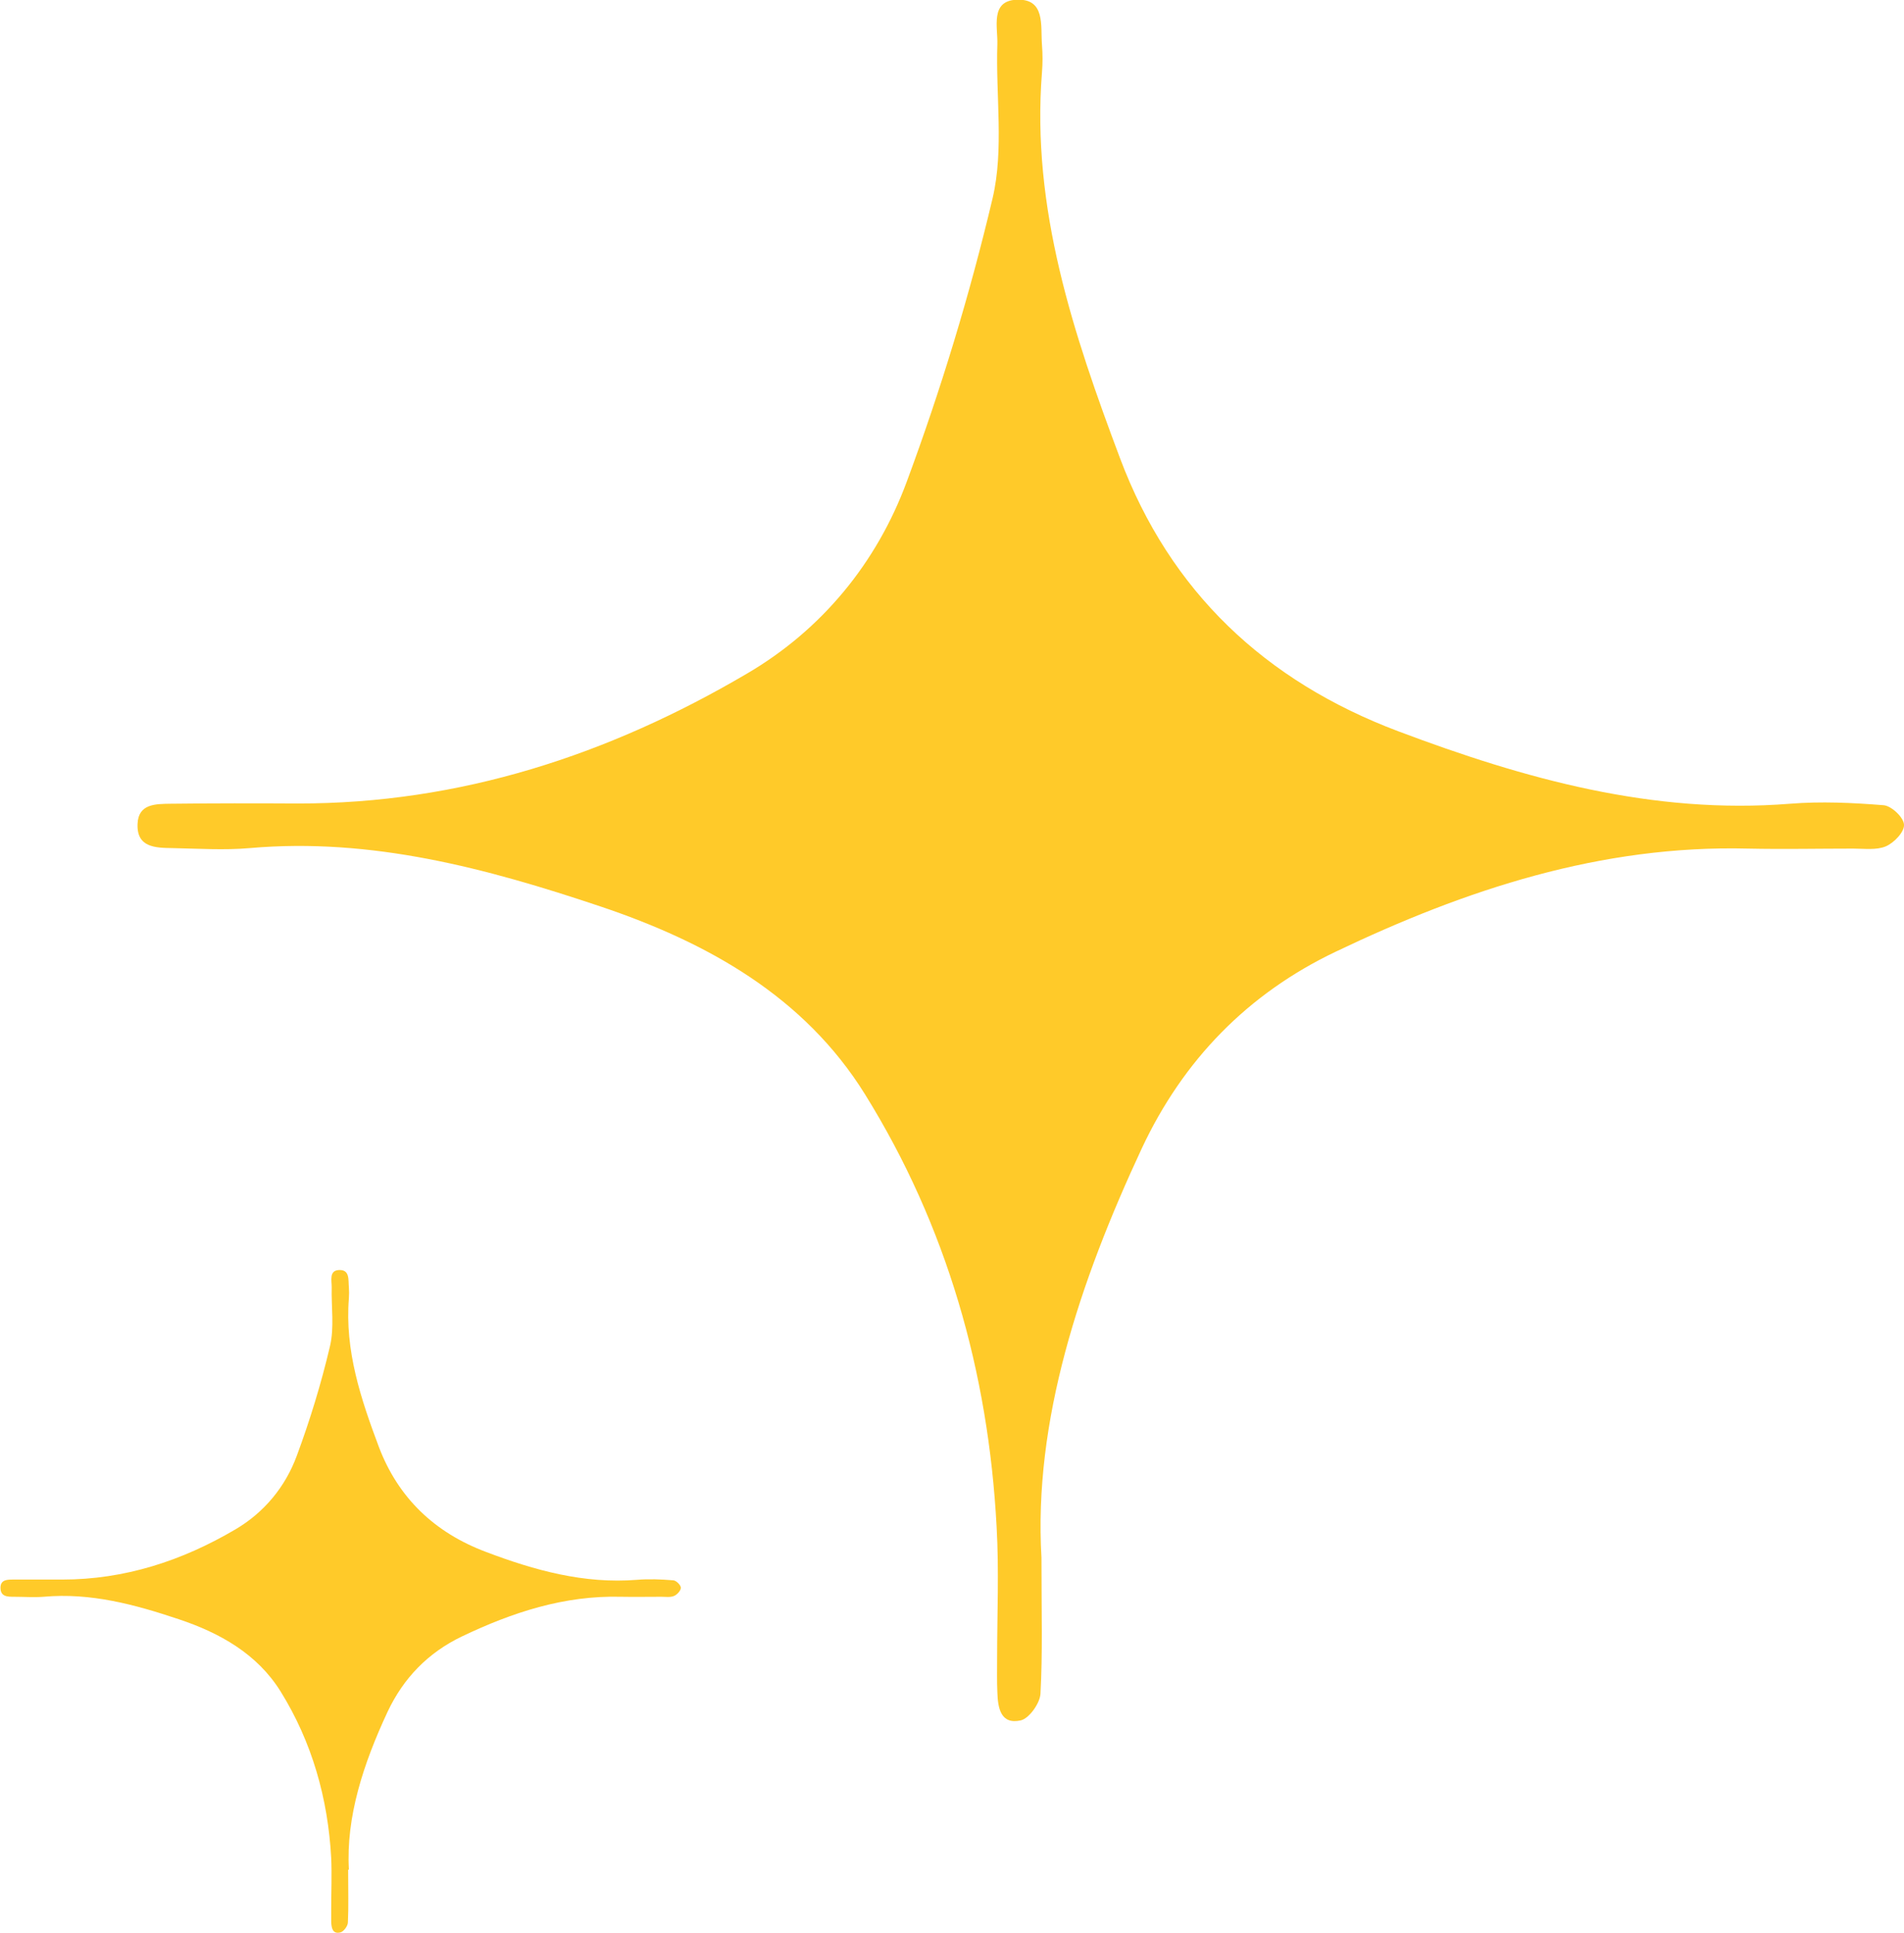 <?xml version="1.0" encoding="UTF-8"?>
<svg id="Layer_2" data-name="Layer 2" xmlns="http://www.w3.org/2000/svg" viewBox="0 0 76.4 77.56">
  <defs>
    <style>
      .cls-1 {
        fill:rgb(255, 202, 41);
      }
    </style>
  </defs>
  <g id="Layer_1-2" data-name="Layer 1">
    <path class="cls-1" d="M41.79,62.49c0,2.23,.05,3.85-.04,5.47-.02,.38-.45,.99-.79,1.07-.81,.18-.92-.5-.94-1.13-.02-.44-.01-.89-.01-1.33,0-1.77,.08-3.55-.02-5.31-.33-6.21-2-12.07-5.28-17.35-2.44-3.93-6.33-6.1-10.62-7.54-4.56-1.53-9.18-2.77-14.07-2.34-1.02,.09-2.07,.02-3.1,0-.68-.01-1.44-.02-1.4-.97,.03-.82,.74-.8,1.33-.81,1.7-.02,3.39-.02,5.09-.01,6.52,.01,12.49-1.95,18.03-5.21,3.01-1.76,5.21-4.45,6.41-7.69,1.38-3.72,2.54-7.54,3.45-11.39,.46-1.96,.12-4.11,.19-6.18,.02-.68-.29-1.73,.76-1.78,1.18-.06,.97,1.04,1.03,1.81,.03,.37,.03,.74,0,1.11-.43,5.45,1.26,10.49,3.13,15.47,2.01,5.36,5.83,8.95,11.16,10.96,5.07,1.91,10.22,3.35,15.73,2.91,1.25-.1,2.51-.04,3.76,.06,.31,.03,.8,.49,.81,.78,.02,.29-.4,.73-.73,.87-.38,.16-.87,.09-1.31,.09-1.4,0-2.81,.03-4.21,0-5.91-.15-11.33,1.64-16.56,4.14-3.52,1.68-6.11,4.34-7.77,7.88-2.52,5.4-4.35,10.96-4.03,16.43Z"/>
    <path class="cls-1" d="M13.97,75.02c0,.86,.02,1.49-.01,2.11,0,.15-.17,.38-.31,.41-.31,.07-.35-.19-.36-.43,0-.17,0-.34,0-.51,0-.68,.03-1.37,0-2.05-.13-2.39-.77-4.65-2.03-6.68-.94-1.51-2.44-2.35-4.09-2.9-1.76-.59-3.54-1.07-5.42-.9-.39,.03-.8,0-1.19,0-.26,0-.55,0-.54-.38,.01-.31,.28-.31,.51-.31,.65,0,1.31,0,1.96,0,2.51,0,4.81-.75,6.95-2.01,1.16-.68,2.01-1.71,2.47-2.96,.53-1.43,.98-2.9,1.33-4.39,.18-.76,.05-1.58,.07-2.38,0-.26-.11-.66,.29-.68,.45-.02,.37,.4,.4,.7,.01,.14,.01,.28,0,.43-.17,2.1,.48,4.04,1.2,5.96,.78,2.06,2.25,3.45,4.3,4.22,1.95,.74,3.94,1.29,6.06,1.12,.48-.04,.97-.02,1.45,.02,.12,0,.31,.19,.31,.3,0,.11-.15,.28-.28,.33-.15,.06-.33,.03-.5,.03-.54,0-1.08,.01-1.62,0-2.28-.06-4.37,.63-6.38,1.59-1.36,.65-2.35,1.67-2.99,3.03-.97,2.08-1.67,4.22-1.55,6.33Z"/>
  </g>
</svg>